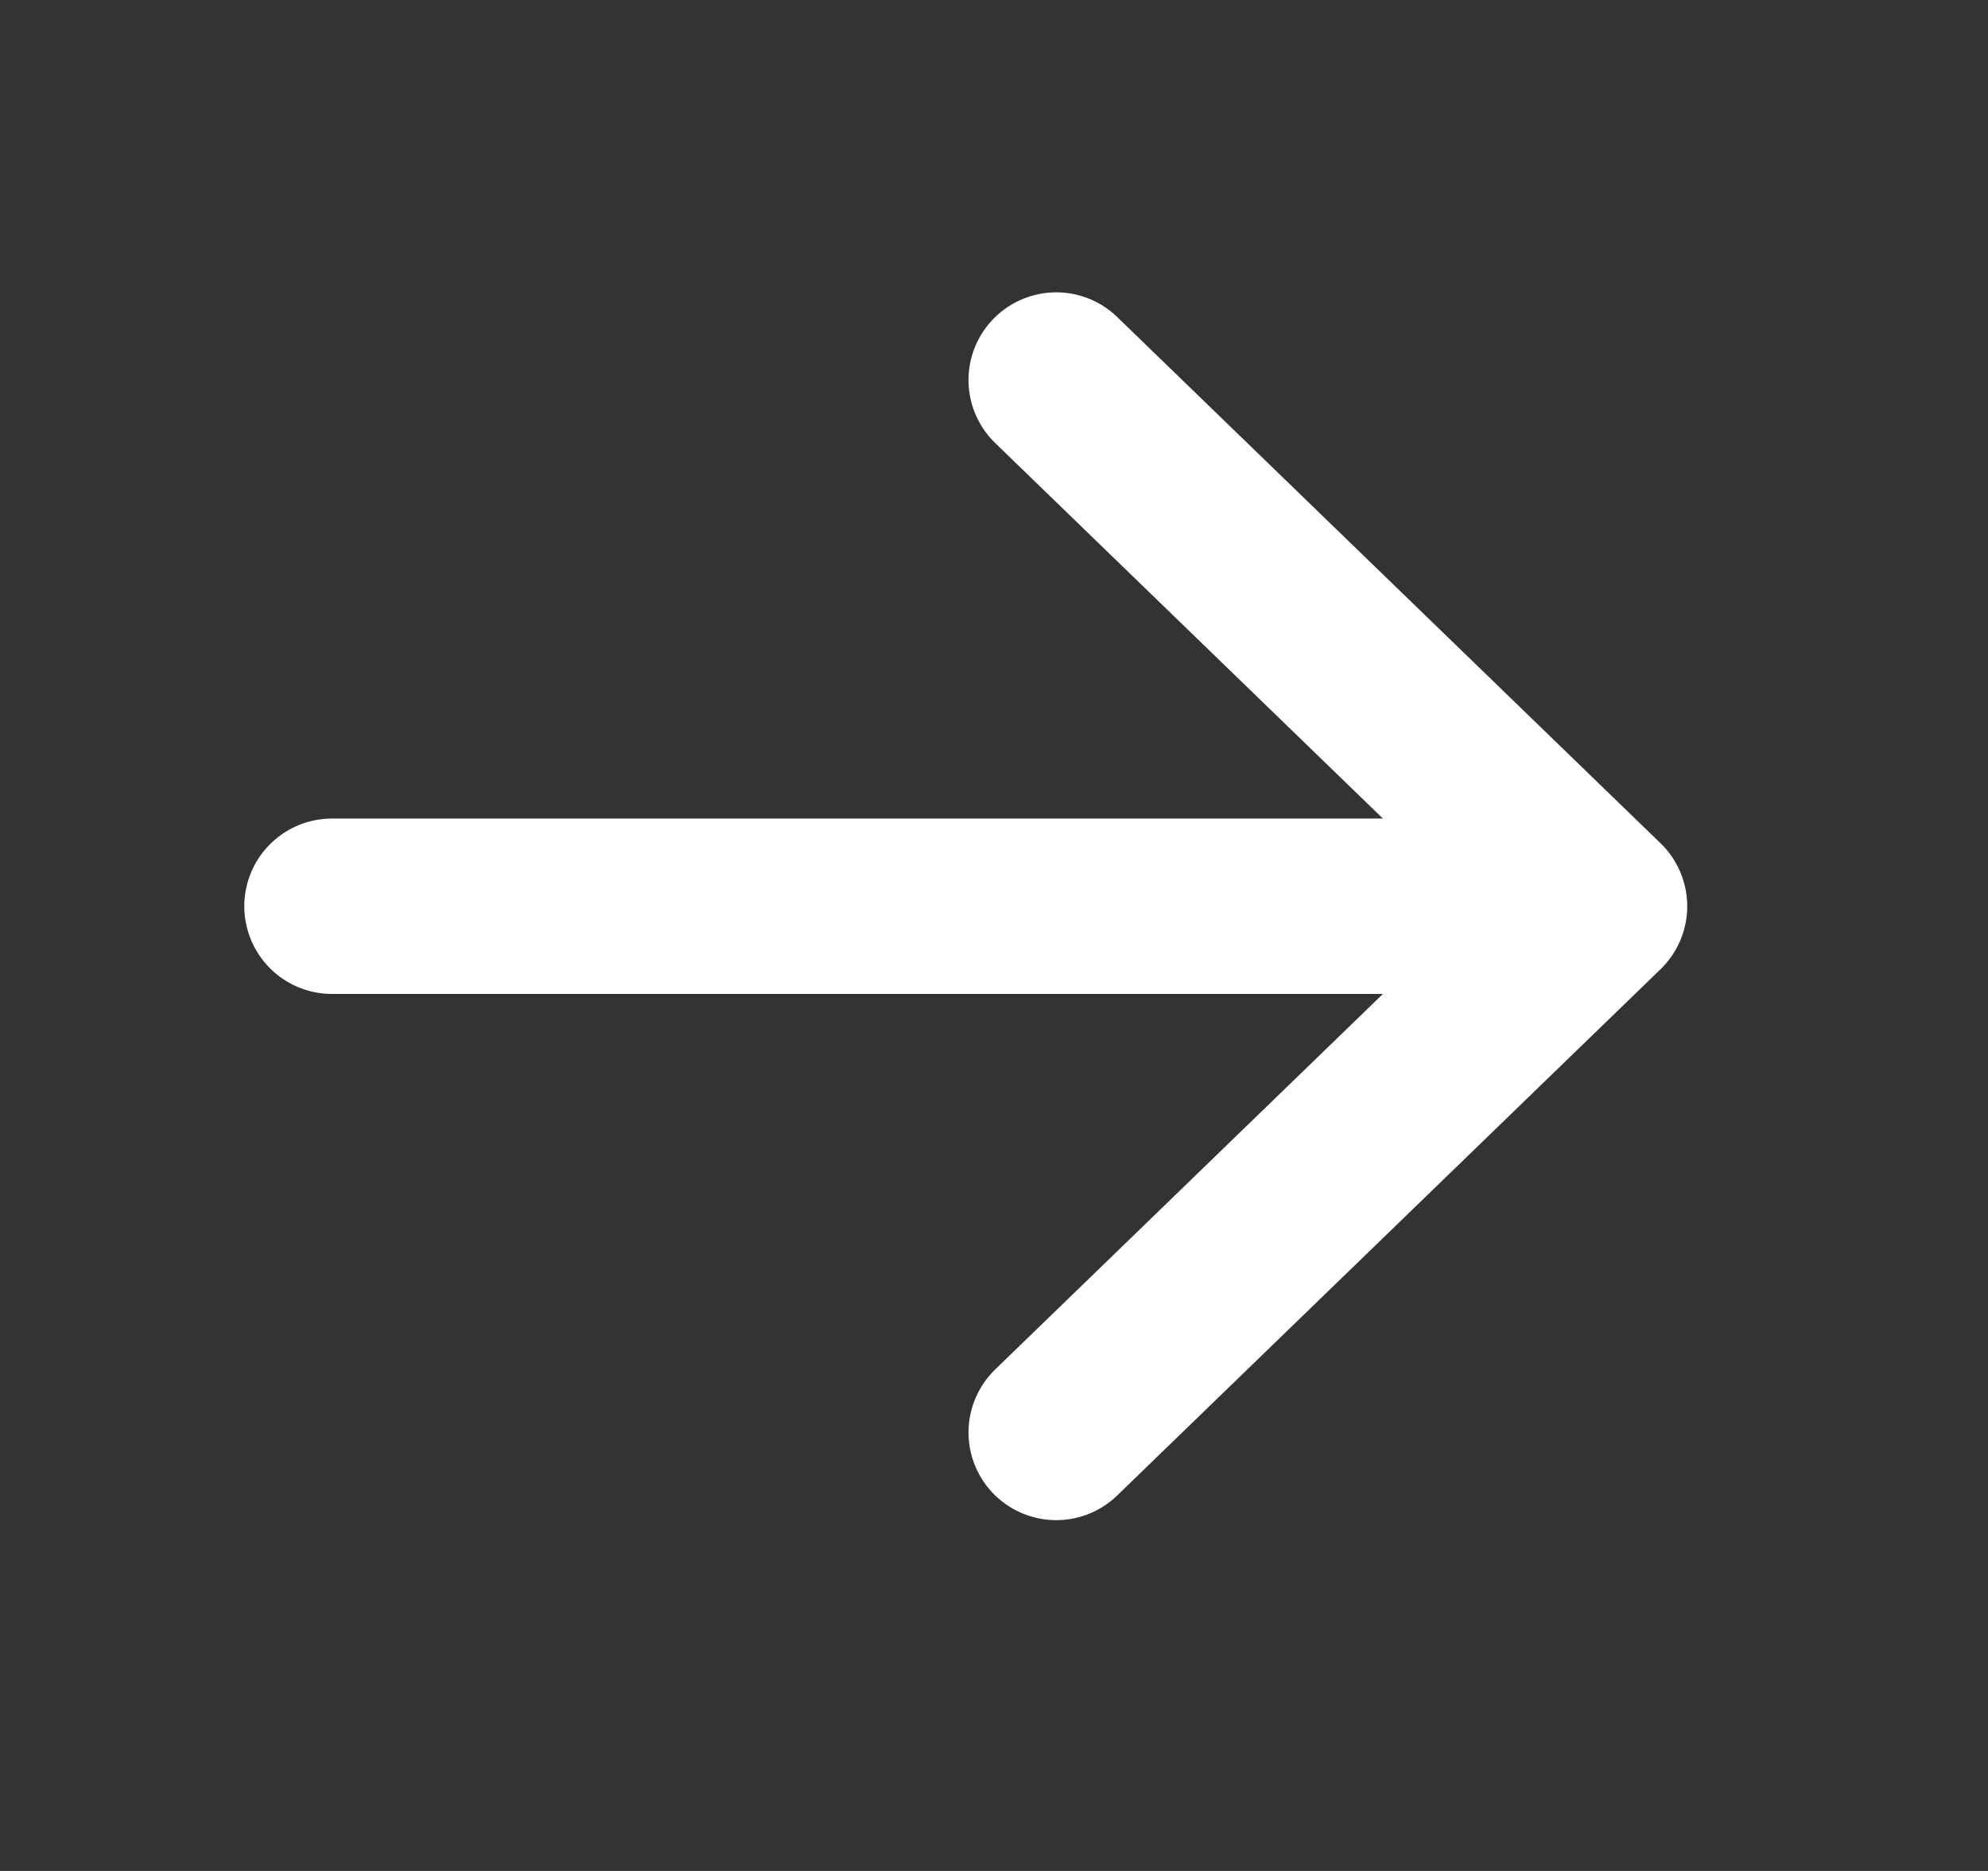<svg width="17" height="16" viewBox="0 0 17 16" fill="none" xmlns="http://www.w3.org/2000/svg">
<rect x="0" y="0" width="17" height="16" fill="#333333" stroke="none"/>
<path d="M9.032 3.25L13.678 7.75L9.032 12.25M2.839 7.75H13.678" stroke="white" stroke-width="1.5" stroke-linecap="round" stroke-linejoin="round"/>
</svg>
